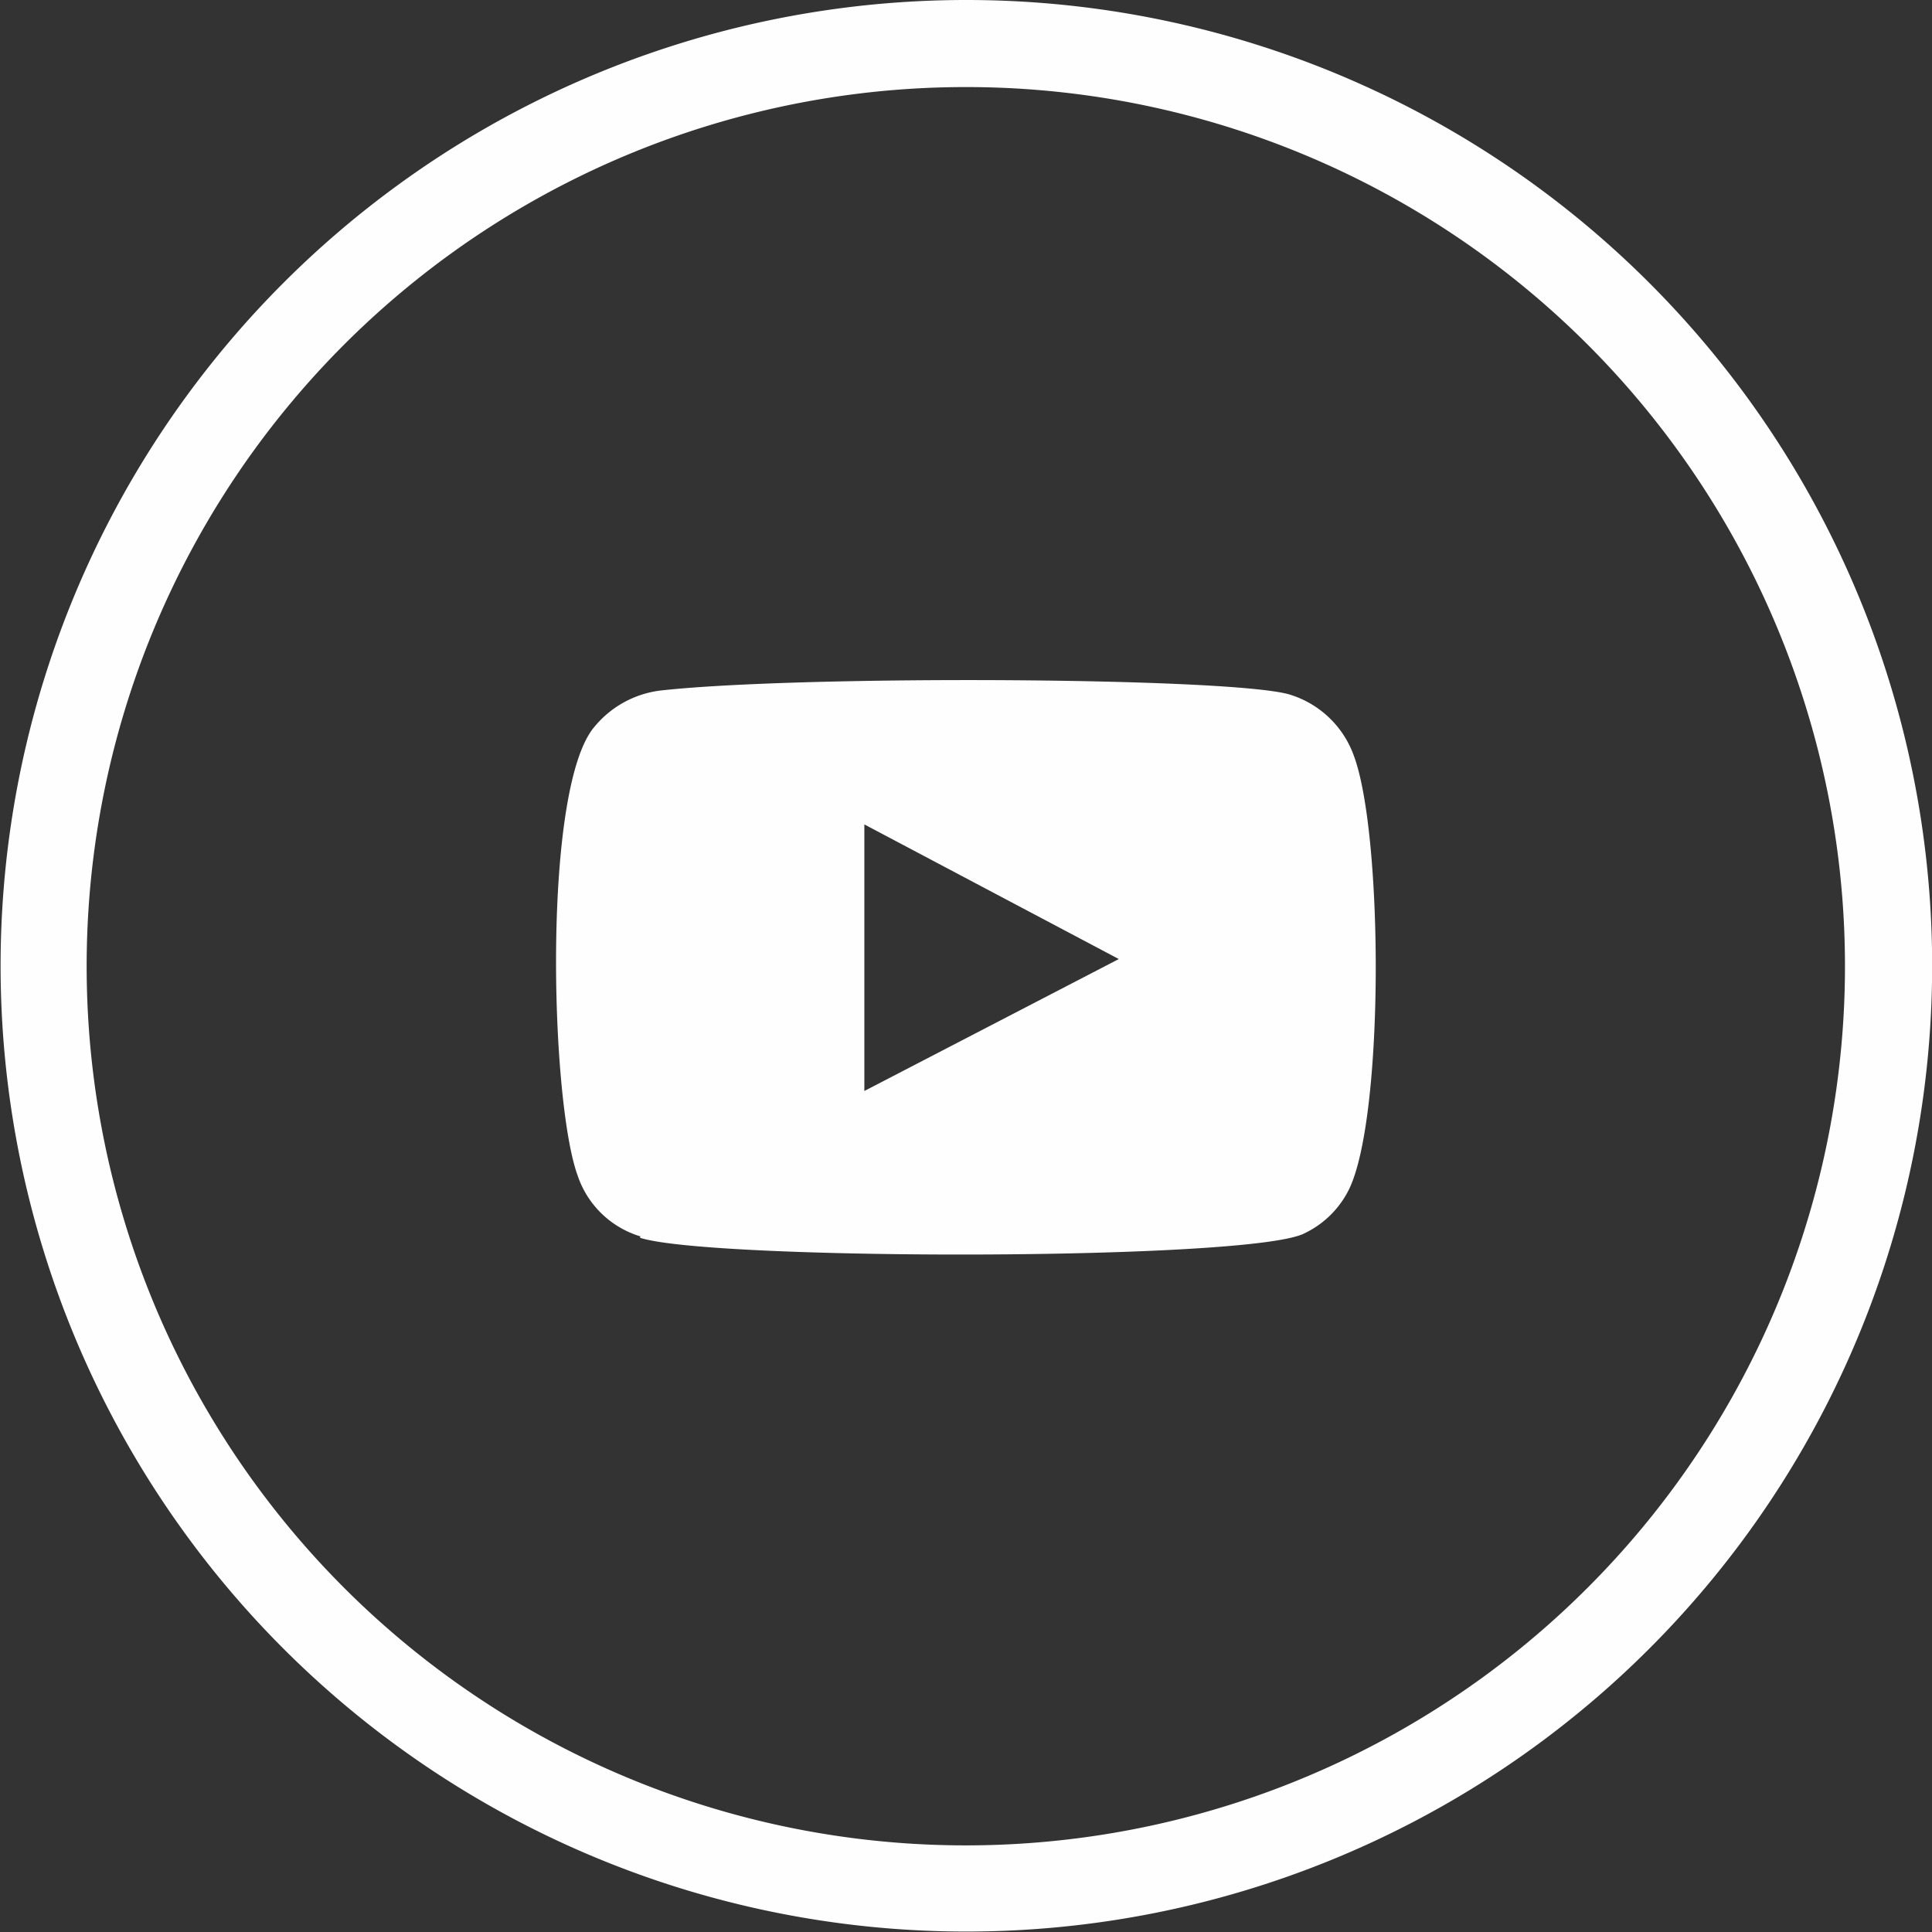 <svg xmlns="http://www.w3.org/2000/svg" width="43.05" height="43.05" viewBox="0 0 43.05 43.05">
  <rect x="0" y="0" width="43.05" height="43.05" fill="#333333" stroke="none"/>
  <defs>
    <style>
      .cls-1 {
        fill: #fefefe;
        fill-rule: evenodd;
      }
    </style>
  </defs>
  <title>yt-beli</title>
  <g id="Layer_2" data-name="Layer 2">
    <g id="Layer_1-2" data-name="Layer 1">
      <path class="cls-1" d="M42,14.87A21.52,21.52,0,1,1,21.53,0,21.52,21.52,0,0,1,42,14.87M21.53,1.94A19.59,19.59,0,1,0,40.15,15.47,19.58,19.58,0,0,0,21.53,1.94Z"/>
      <path class="cls-1" d="M14.27,27.55a2.12,2.12,0,0,1-1.4-1.36c-.61-1.67-.79-8.65.38-10a2.26,2.26,0,0,1,1.53-.81c3.15-.34,12.88-.29,14,.11a2.2,2.2,0,0,1,1.38,1.33c.66,1.73.69,8-.09,9.66a2.13,2.13,0,0,1-1,1c-1.17.62-13.26.61-14.81.1m5-3.27,5.67-2.94-5.67-3Z"/>
    </g>
  </g>
</svg>
